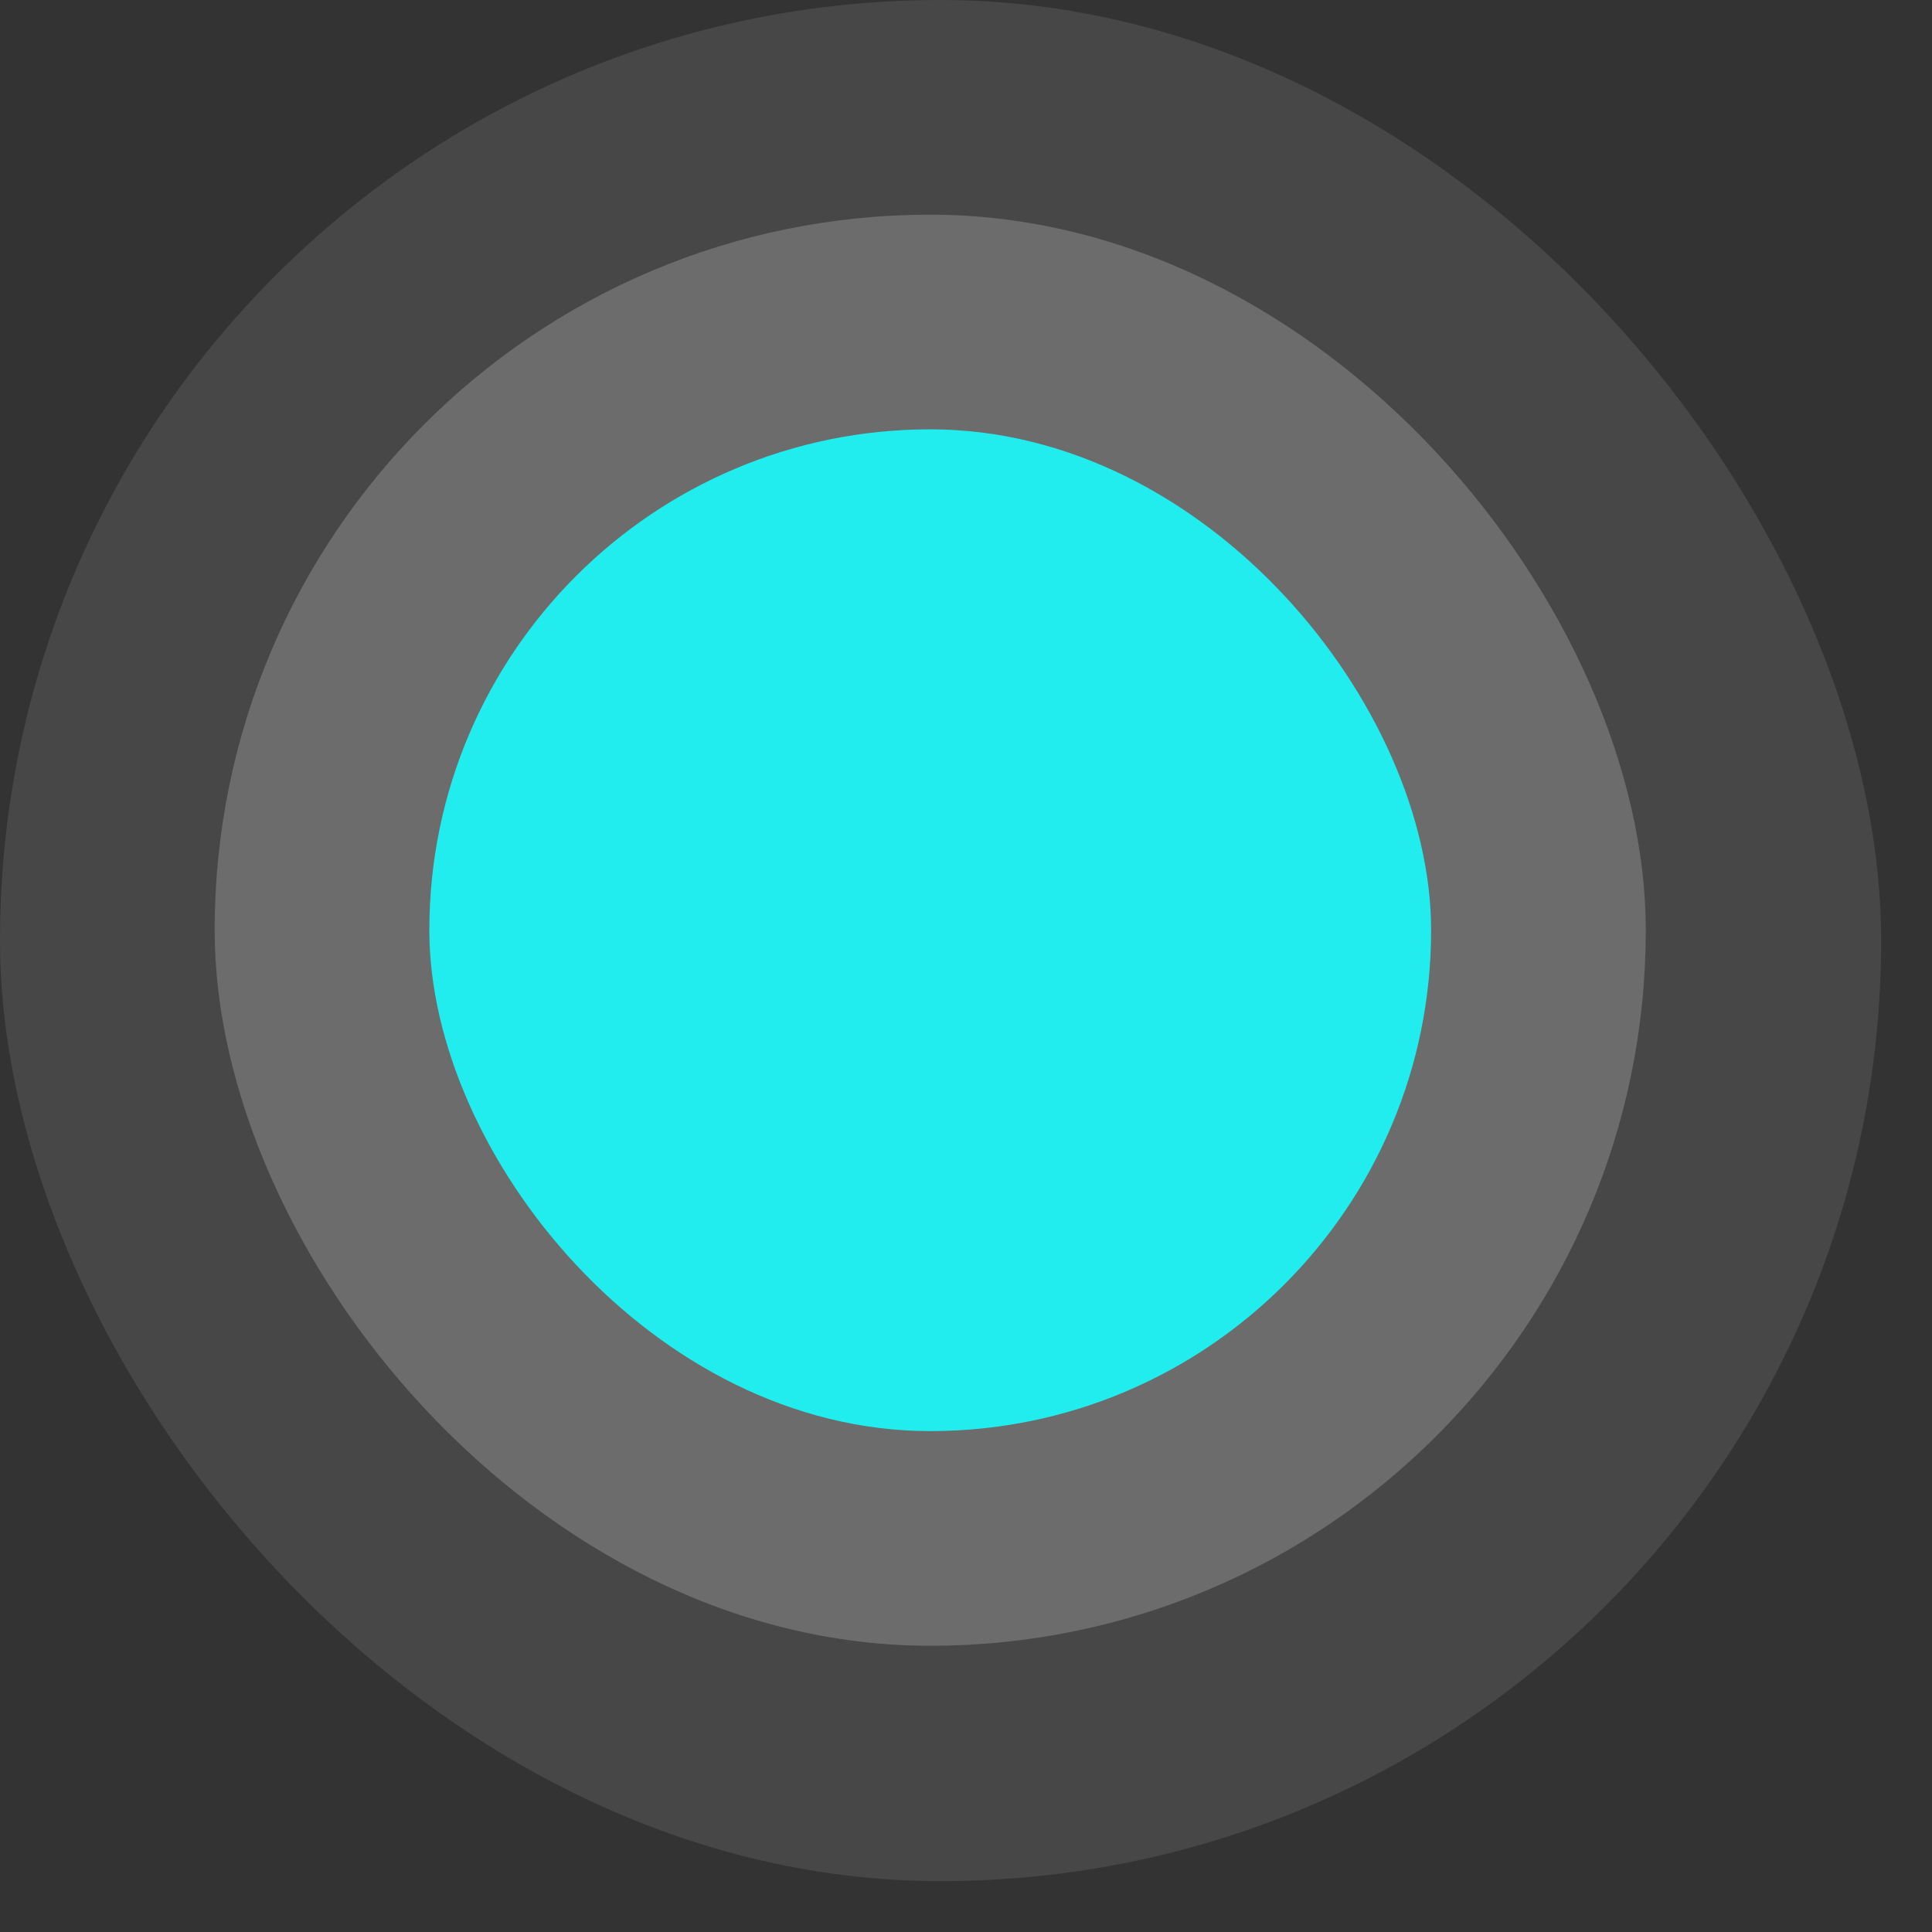 <svg width="27" height="27" viewBox="0 0 27 27" fill="none" xmlns="http://www.w3.org/2000/svg">
<rect x="0" y="0" width="27" height="27" fill="#333333" stroke="none"/>
<rect width="26.289" height="26.289" rx="13.144" fill="white" fill-opacity="0.1"/>
<rect x="3" y="3" width="20" height="20" rx="10" fill="white" fill-opacity="0.2"/>
<rect x="6" y="6" width="14" height="14" rx="7" fill="#21EDEF"/>
</svg>

